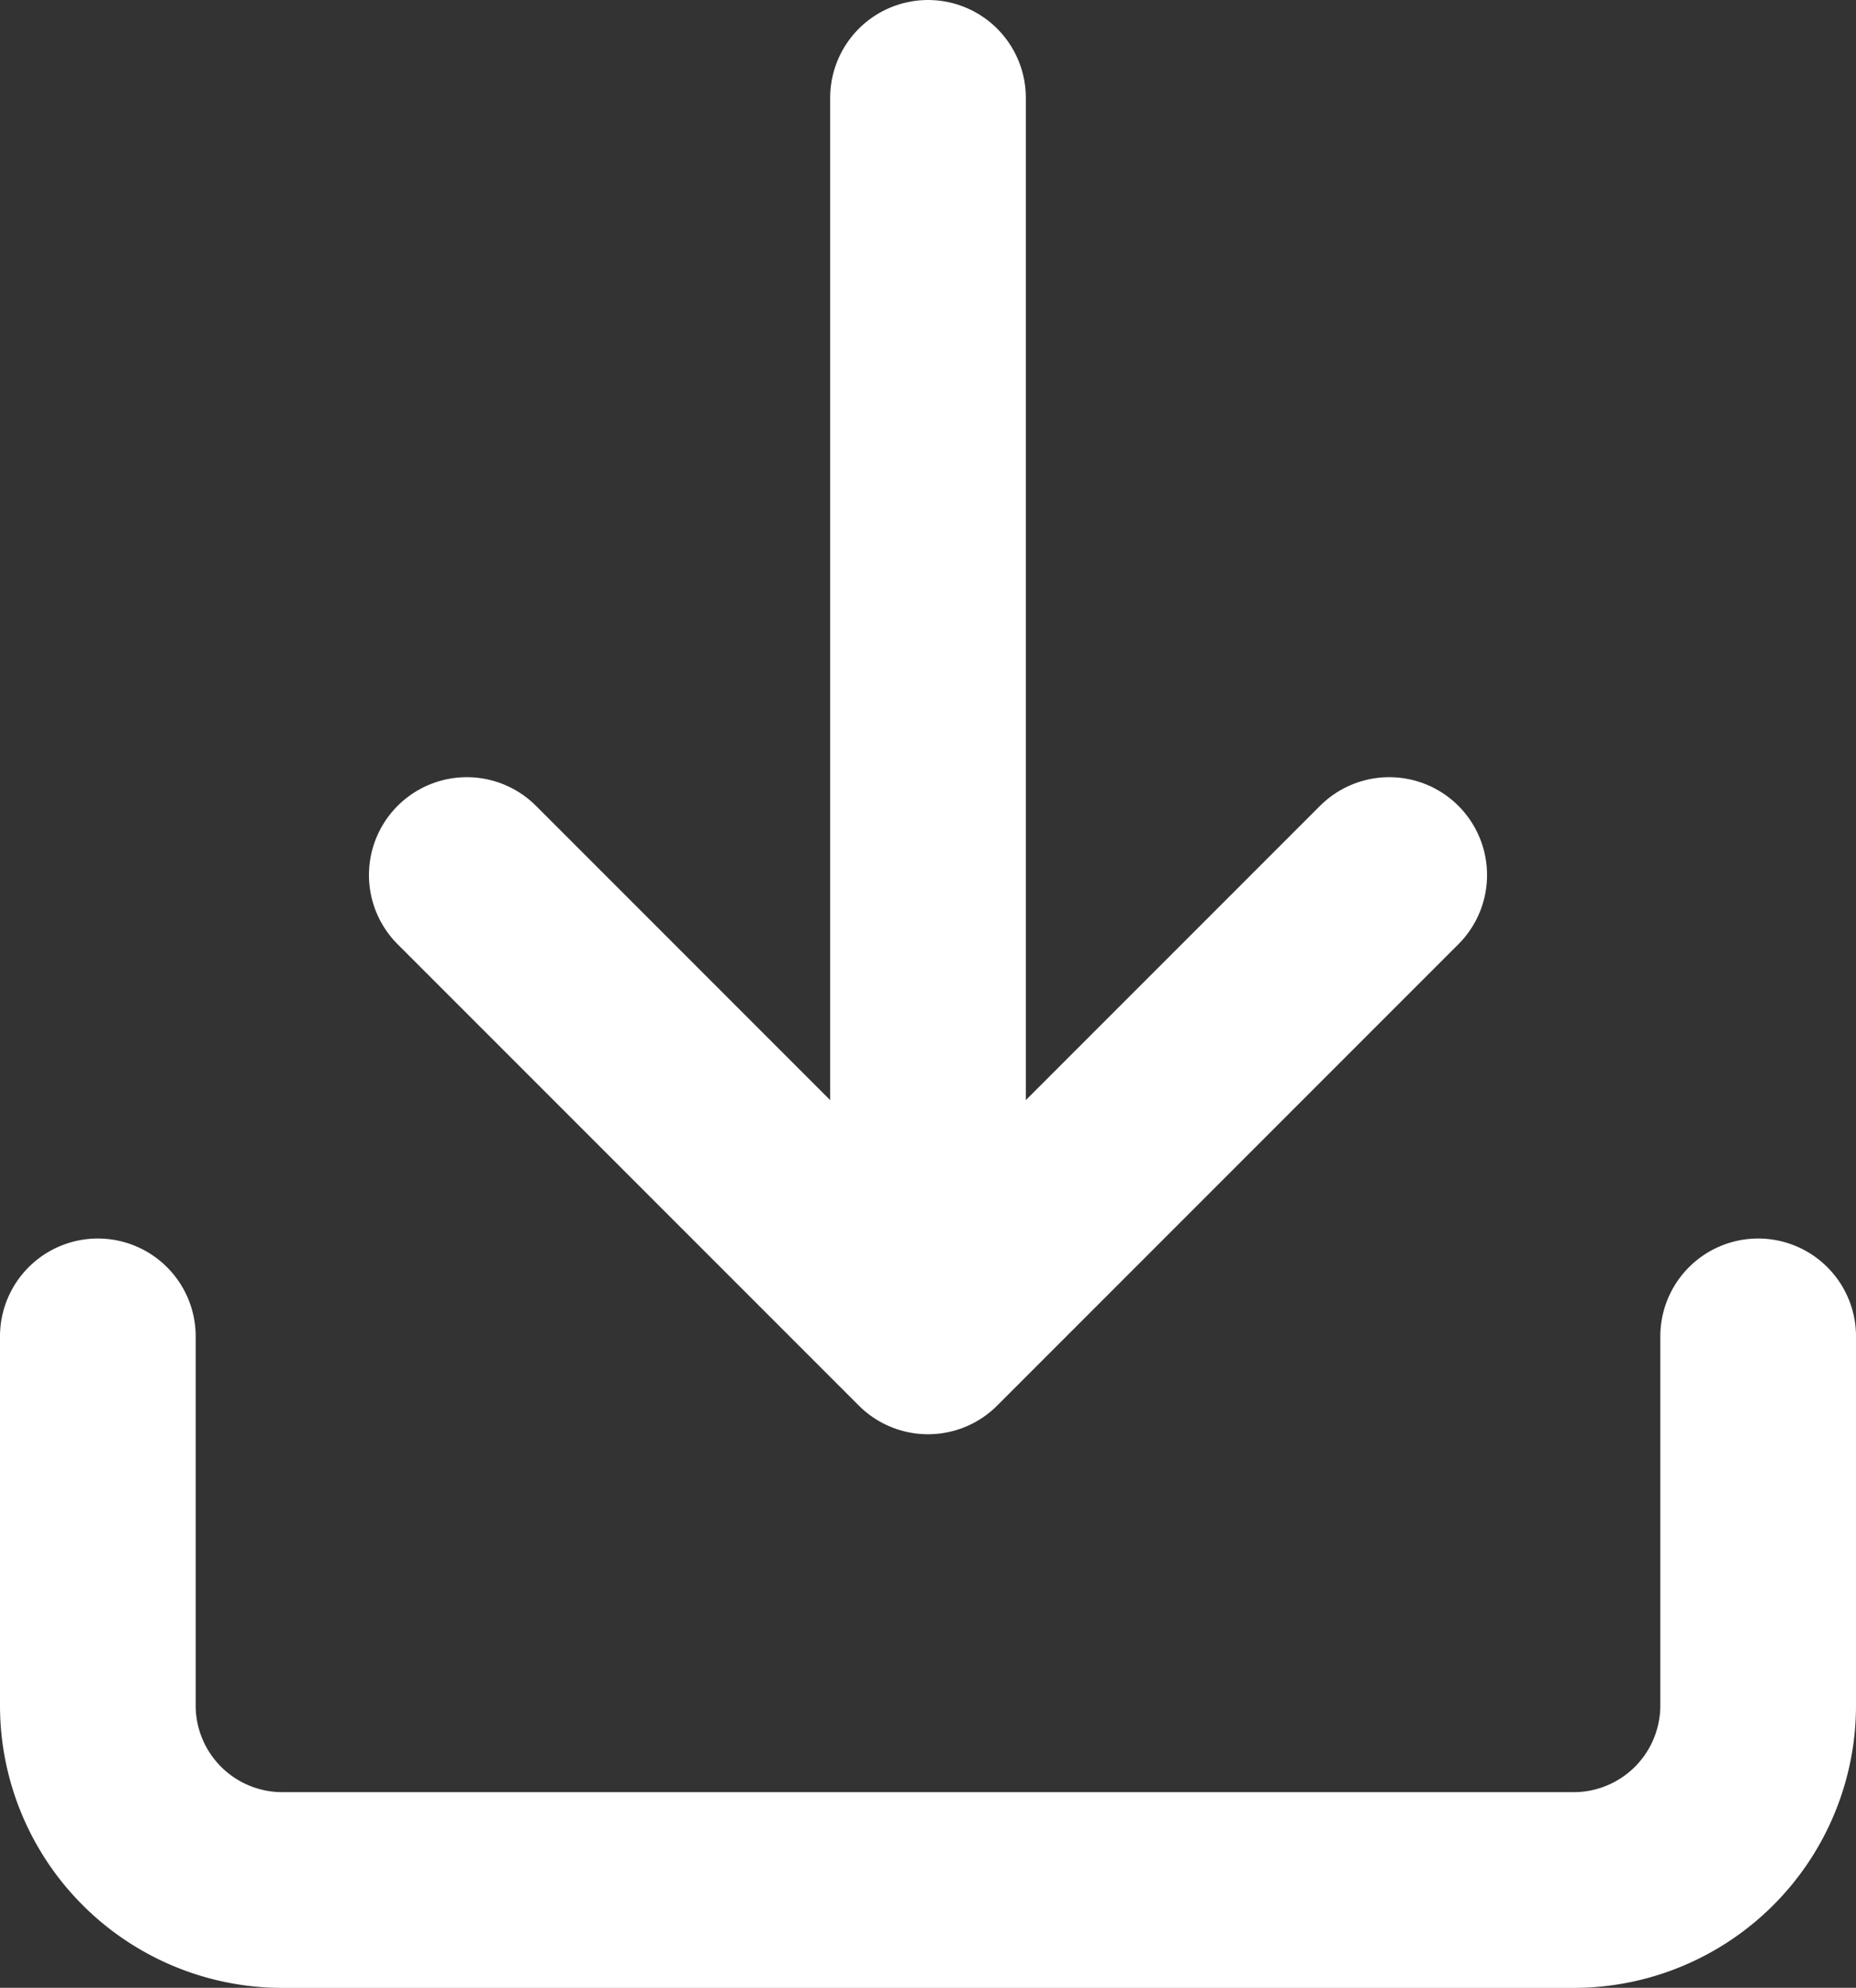 <svg xmlns="http://www.w3.org/2000/svg" width="18.97" height="20.311" viewBox="0 0 18.97 20.311"><rect x="0" y="0" width="18.97" height="20.311" fill="#333333" stroke="none"/><g transform="translate(1 1)"><path d="M19.97,15v3.771a1.886,1.886,0,0,1-1.886,1.886H4.886A1.886,1.886,0,0,1,3,18.771V15" transform="translate(-3 -2.345)" fill="none" stroke="#fff" stroke-linecap="round" stroke-linejoin="round" stroke-width="2"/><g transform="translate(3.771 0)"><path d="M7,10l4.714,4.714L16.428,10" transform="translate(-7 -2.059)" fill="none" stroke="#fff" stroke-linecap="round" stroke-linejoin="round" stroke-width="2"/><line y1="11.034" transform="translate(4.714)" fill="none" stroke="#fff" stroke-linecap="round" stroke-linejoin="round" stroke-width="2"/></g></g></svg>